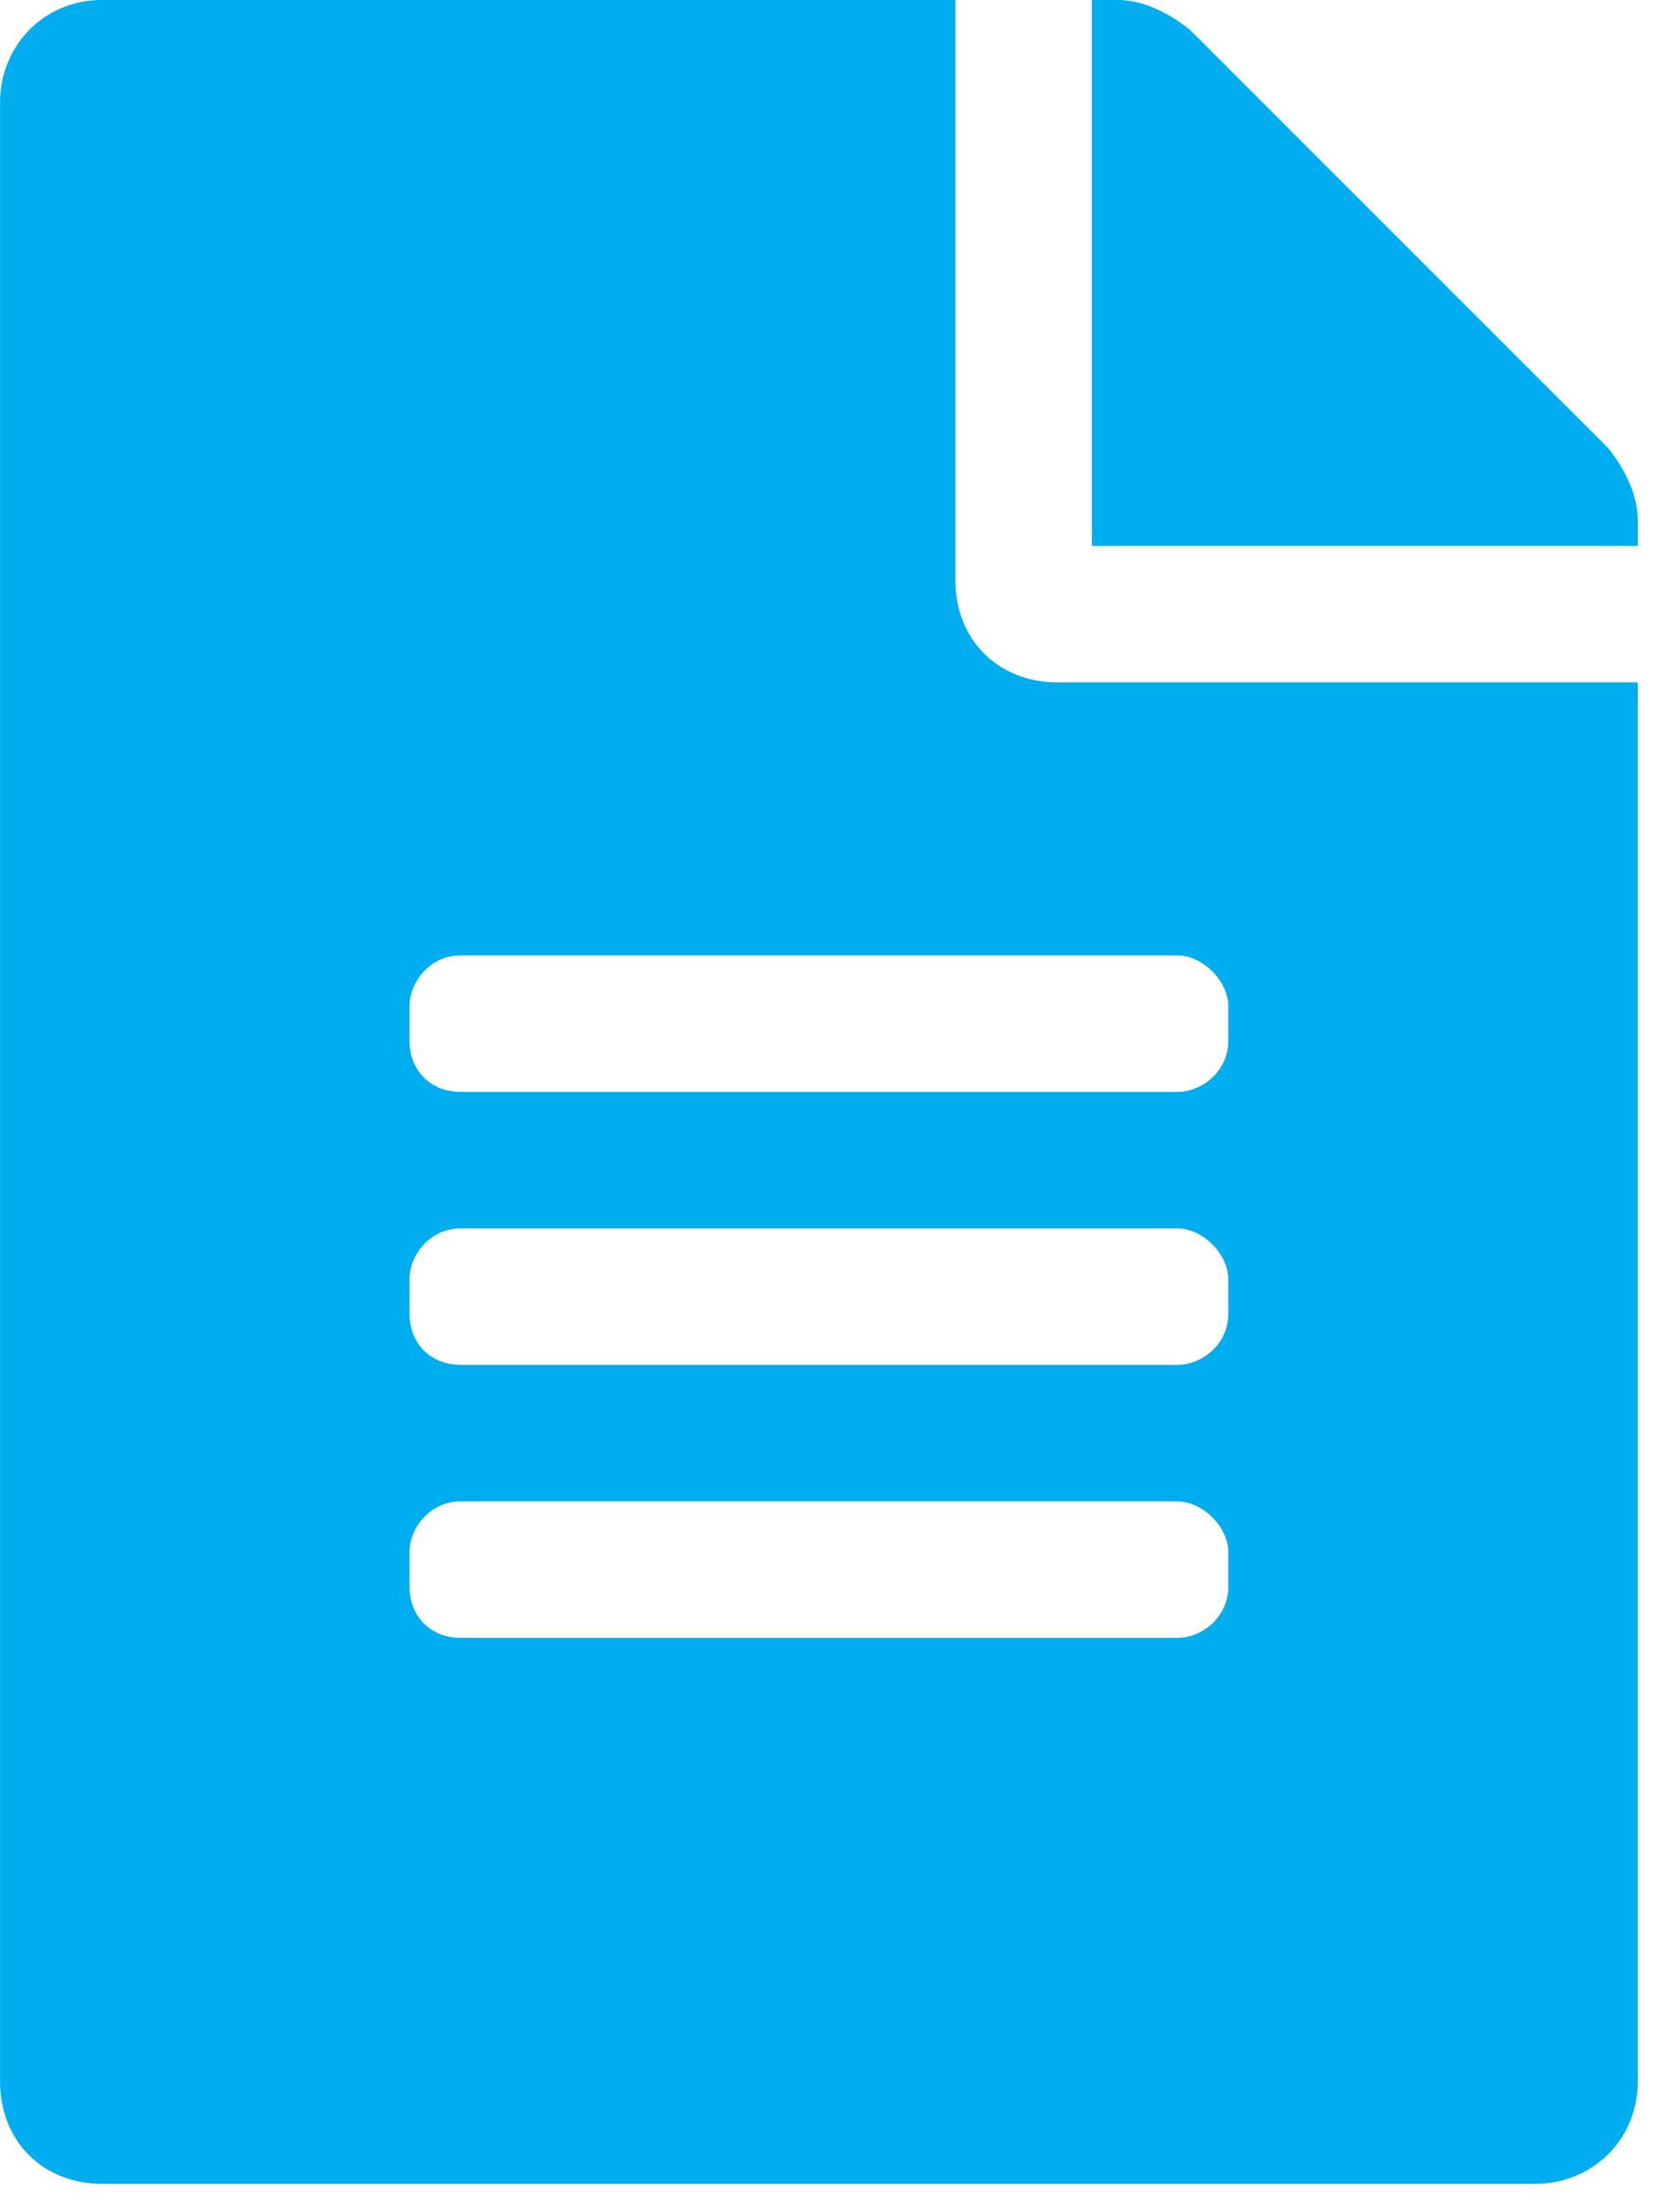 <svg viewBox="0 0 30 40" fill="none" xmlns="http://www.w3.org/2000/svg">
<path d="M17.276 10.488C17.276 11.568 18.048 12.339 19.128 12.339H29.616V37.636C29.616 38.715 28.768 39.487 27.765 39.487H1.852C0.772 39.487 0.001 38.715 0.001 37.636V1.85C0.001 0.848 0.772 -0.001 1.852 -0.001H17.276V10.488ZM22.212 28.689V28.072C22.212 27.61 21.75 27.147 21.287 27.147H8.33C7.79 27.147 7.405 27.61 7.405 28.072V28.689C7.405 29.229 7.79 29.615 8.33 29.615H21.287C21.75 29.615 22.212 29.229 22.212 28.689ZM22.212 23.753V23.137C22.212 22.674 21.75 22.211 21.287 22.211H8.33C7.79 22.211 7.405 22.674 7.405 23.137V23.753C7.405 24.293 7.79 24.679 8.33 24.679H21.287C21.75 24.679 22.212 24.293 22.212 23.753ZM22.212 18.201C22.212 17.738 21.75 17.275 21.287 17.275H8.33C7.79 17.275 7.405 17.738 7.405 18.201V18.818C7.405 19.358 7.79 19.743 8.33 19.743H21.287C21.75 19.743 22.212 19.358 22.212 18.818V18.201ZM29.616 9.409V9.871H19.744V-0.001H20.207C20.67 -0.001 21.133 0.231 21.518 0.539L29.076 8.097C29.385 8.483 29.616 8.946 29.616 9.409Z" fill="#00ADEF"/>
</svg>
